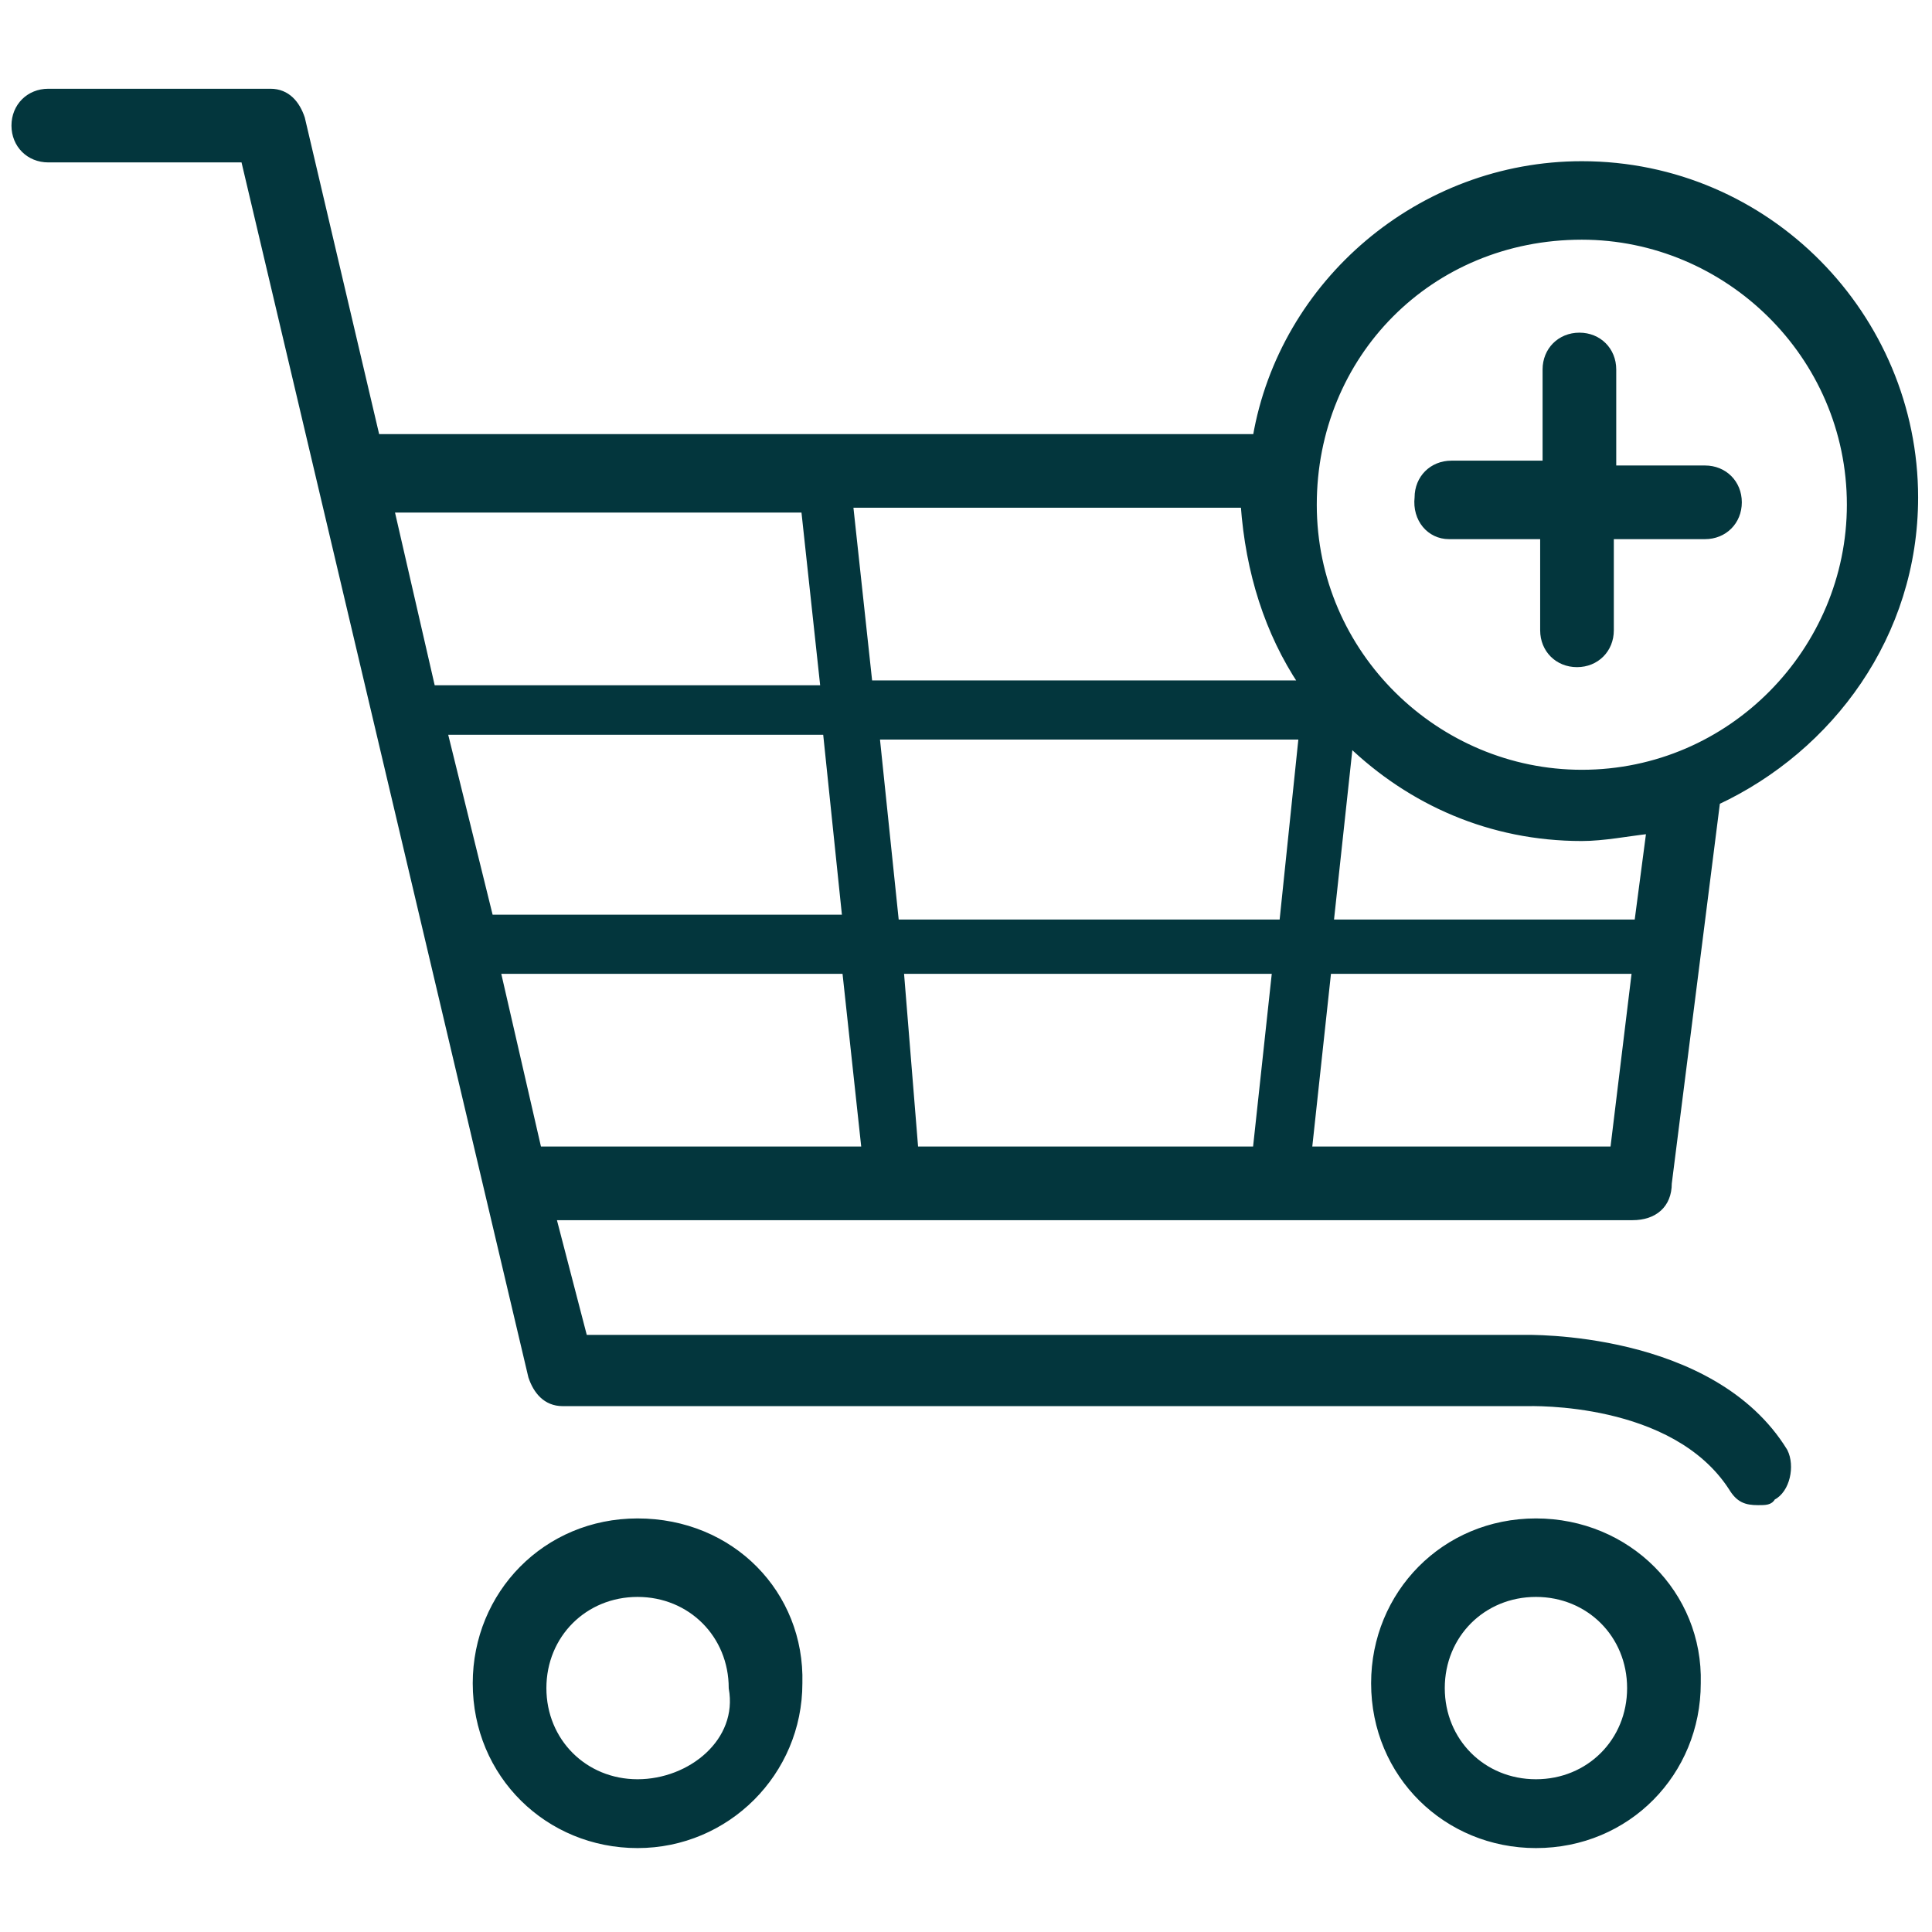 <?xml version="1.0" encoding="utf-8"?>
<!-- Generator: Adobe Illustrator 27.2.0, SVG Export Plug-In . SVG Version: 6.00 Build 0)  -->
<svg version="1.1" id="Capa_1" xmlns="http://www.w3.org/2000/svg" xmlns:xlink="http://www.w3.org/1999/xlink" x="0px" y="0px"
	 viewBox="0 0 80 80" style="enable-background:new 0 0 80 80;" xml:space="preserve">
<style type="text/css">
	.st0{fill:#03363D;stroke:#03363D;stroke-width:0.25;stroke-miterlimit:10;}
</style>
<g>
	<g>
	</g>
	<g>
	</g>
</g>
<g>
	<path class="st0" d="M69.1,49l2-15.8c4.7-2.2,8.2-6.9,8.2-12.6c0-7.5-6.1-13.8-13.8-13.8c-6.7,0-12.4,4.9-13.5,11.3H15.6L12.5,4.9
		c-0.2-0.6-0.6-1.1-1.3-1.1H2c-0.8,0-1.4,0.6-1.4,1.4S1.2,6.6,2,6.6h8.1L22,57c0.2,0.6,0.6,1.1,1.3,1.1h39.9c0.2,0,6.1-0.2,8.5,3.5
		c0.3,0.5,0.6,0.6,1.1,0.6c0.3,0,0.5,0,0.6-0.2c0.6-0.3,0.8-1.3,0.5-1.9c-3-4.9-10.7-4.7-10.8-4.7H24.2l-1.3-5h44.7
		C68.5,50.4,69.1,49.9,69.1,49L69.1,49z M67.8,38.2H55.1l0.8-7.4c2.5,2.4,5.8,3.9,9.6,3.9c0.9,0,1.9-0.2,2.8-0.3L67.8,38.2z
		 M37.1,38.2l-0.8-7.7h17.6l-0.8,7.7H37.1z M52.8,40.2L52,47.6H37.9l-0.6-7.4H52.8z M18.4,30.3h15.8L35,38H20.3L18.4,30.3z
		 M53.9,28.3H36l-0.8-7.4h16.3C51.7,23.7,52.5,26.2,53.9,28.3L53.9,28.3z M65.5,9.8c6,0,11.1,4.9,11.1,11.1c0,6-4.9,11.1-11.1,11.1
		c-6,0-11.1-4.9-11.1-11.1S59.2,9.8,65.5,9.8z M33.3,21.1l0.8,7.4H17.9l-1.7-7.4H33.3z M20.6,40.2H35l0.8,7.4H22.3L20.6,40.2z
		 M54.2,47.6l0.8-7.4h12.7l-0.9,7.4H54.2z"/>
	<path class="st0" d="M26.4,63c-3.8,0-6.7,3-6.7,6.7c0,3.8,3,6.7,6.7,6.7s6.7-3,6.7-6.7C33.2,66,30.3,63,26.4,63L26.4,63z
		 M26.4,73.8c-2.2,0-3.9-1.7-3.9-3.9c0-2.2,1.7-3.9,3.9-3.9c2.2,0,3.9,1.7,3.9,3.9C30.7,72.1,28.6,73.8,26.4,73.8z"/>
	<path class="st0" d="M63.6,63c-3.8,0-6.7,3-6.7,6.7c0,3.8,3,6.7,6.7,6.7c3.8,0,6.7-3,6.7-6.7C70.4,66,67.4,63,63.6,63L63.6,63z
		 M63.6,73.8c-2.2,0-3.9-1.7-3.9-3.9c0-2.2,1.7-3.9,3.9-3.9c2.2,0,3.9,1.7,3.9,3.9C67.5,72.1,65.8,73.8,63.6,73.8z"/>
	<path class="st0" d="M60,22.2h3.9v3.9c0,0.8,0.6,1.4,1.4,1.4s1.4-0.6,1.4-1.4v-3.9h3.9c0.8,0,1.4-0.6,1.4-1.4
		c0-0.8-0.6-1.4-1.4-1.4h-3.8v-4.1c0-0.8-0.6-1.4-1.4-1.4c-0.8,0-1.4,0.6-1.4,1.4v3.9h-3.9c-0.8,0-1.4,0.6-1.4,1.4
		C58.6,21.5,59.2,22.2,60,22.2L60,22.2z"/>
</g>
</svg>
